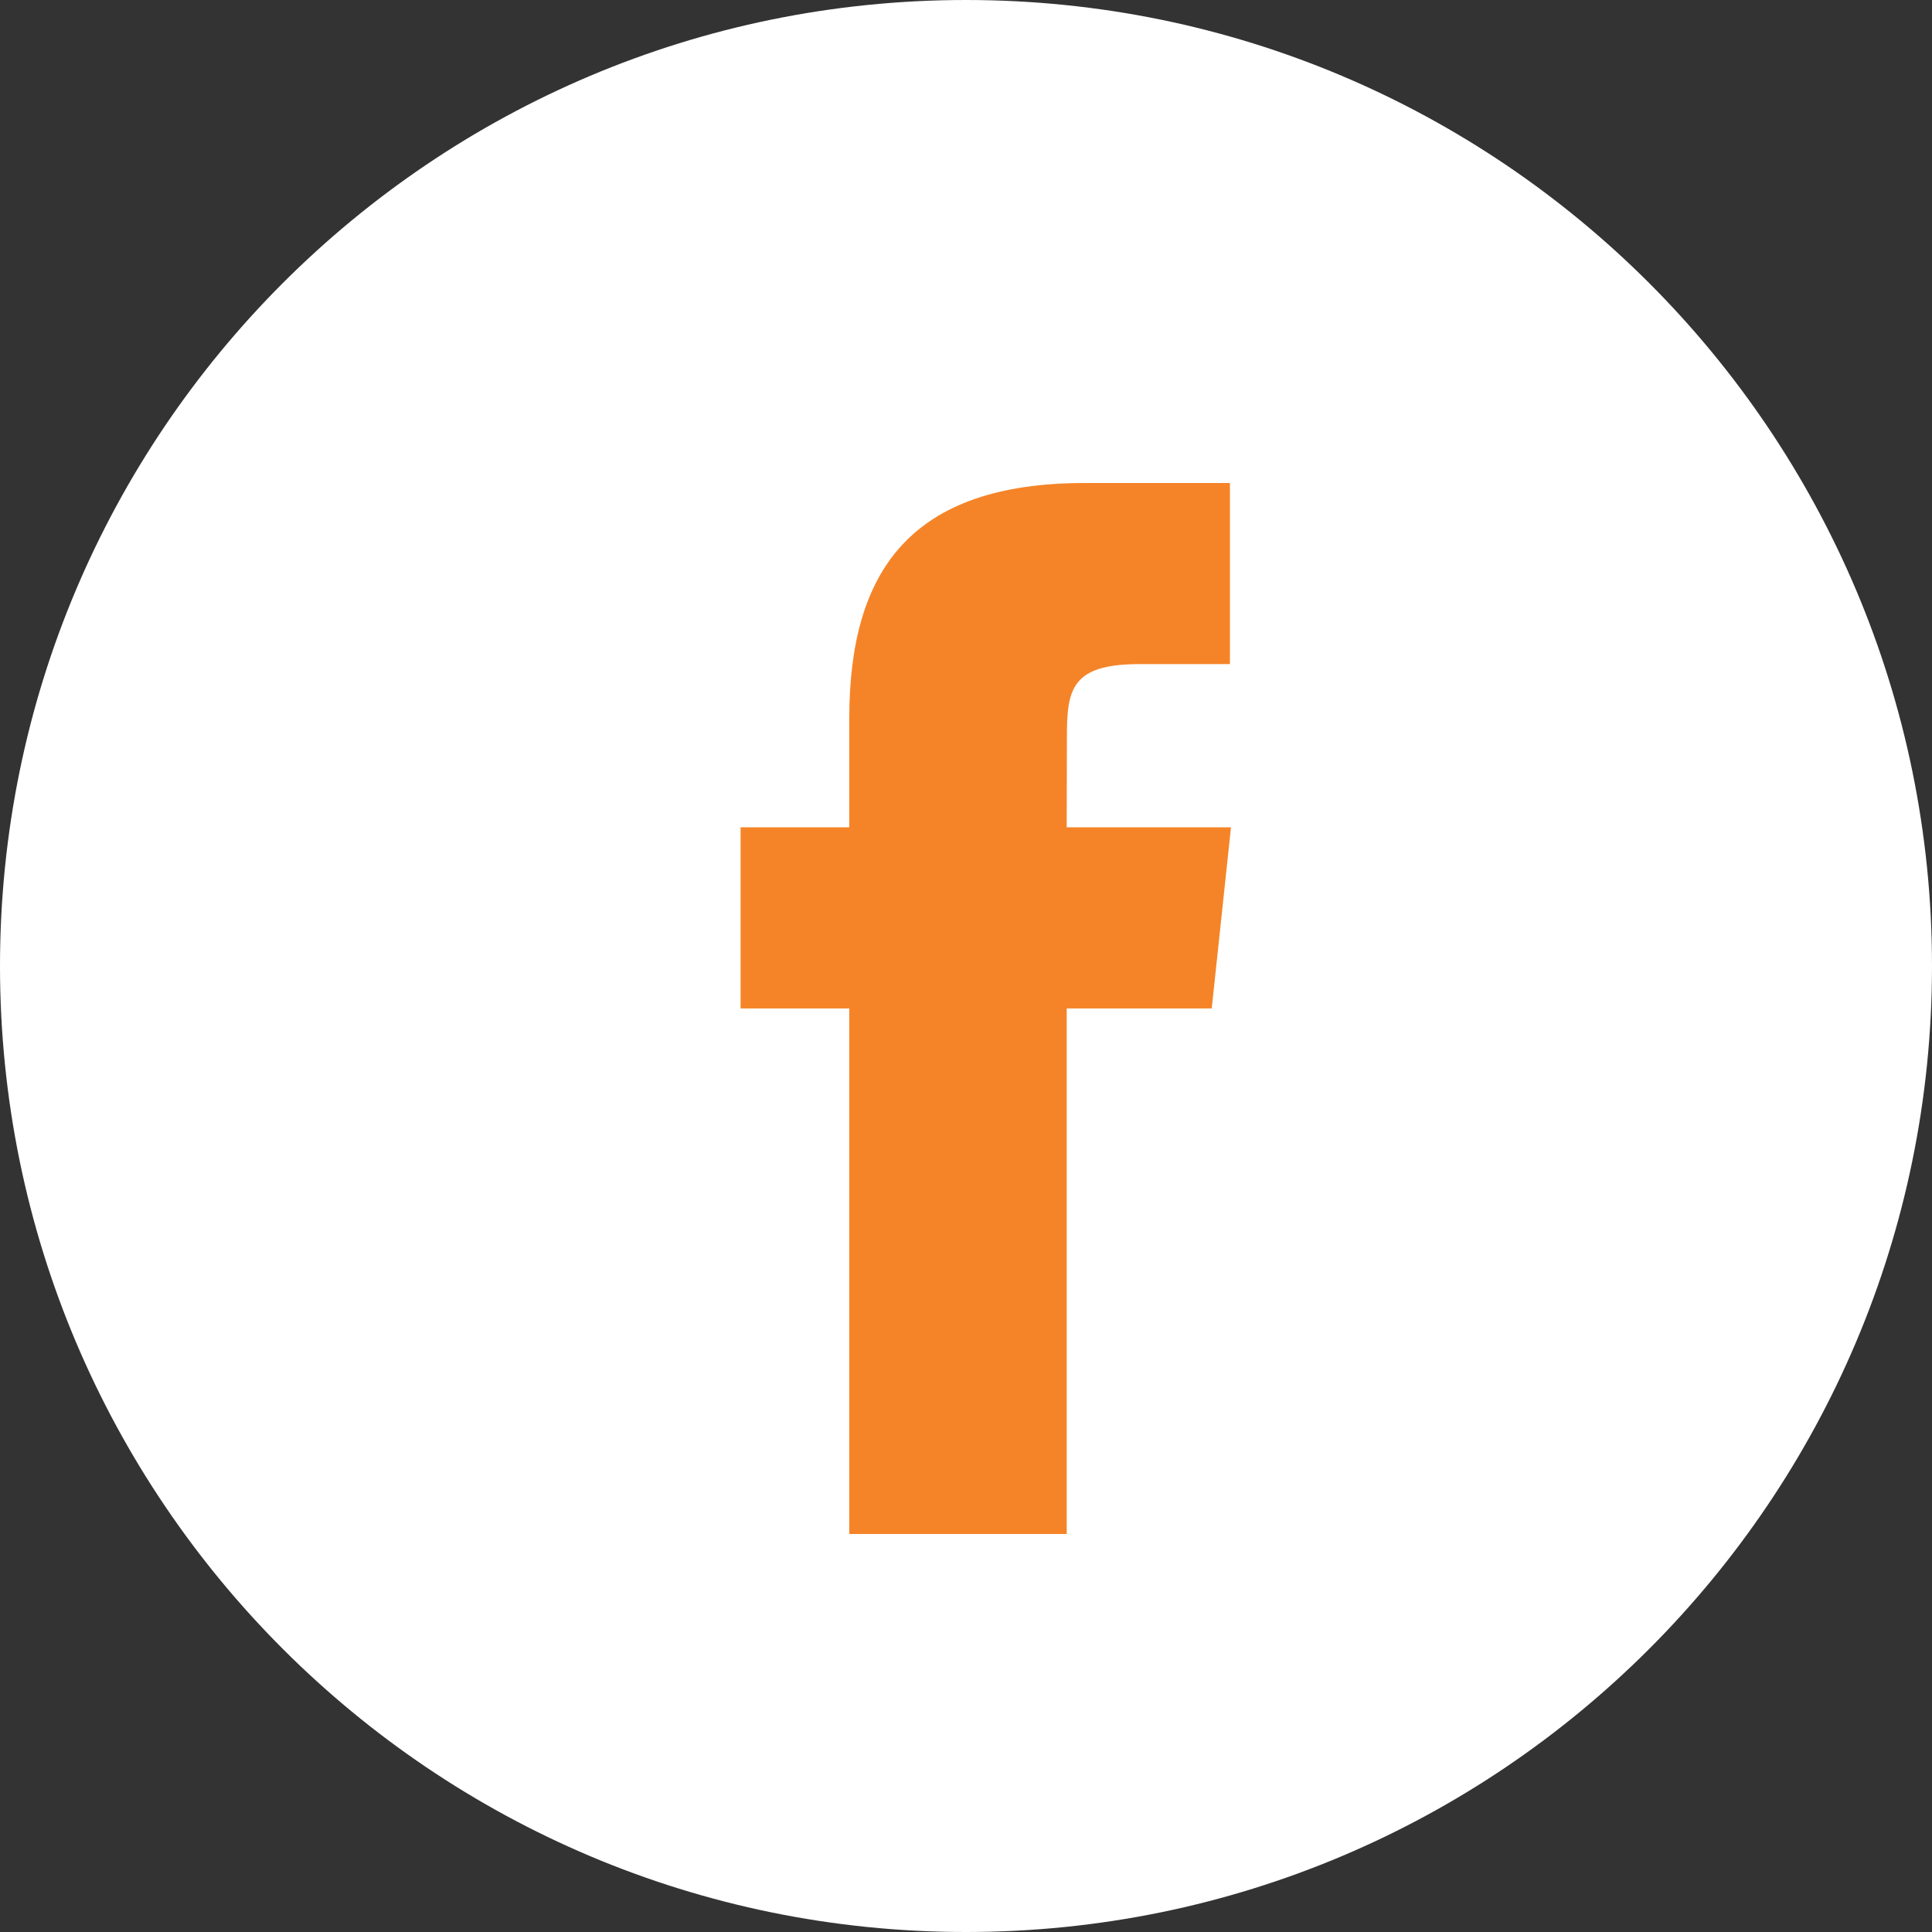 <svg width="31" height="31" viewBox="0 0 31 31" fill="none" xmlns="http://www.w3.org/2000/svg">
<rect x="0" y="0" width="31" height="31" fill="#333333" stroke="none"/>
<path d="M0 15.5C0 6.94 6.94 0 15.5 0C24.06 0 31 6.94 31 15.5C31 24.06 24.06 31 15.5 31C6.94 31 0 24.06 0 15.5Z" fill="white"/>
<path d="M17.116 24.614V16.181H19.443L19.752 13.275H17.116L17.119 11.82C17.119 11.062 17.192 10.656 18.28 10.656H19.735V7.75H17.407C14.611 7.75 13.627 9.16 13.627 11.53V13.275H11.883V16.181H13.627V24.614H17.116Z" fill="#F58428"/>
</svg>
